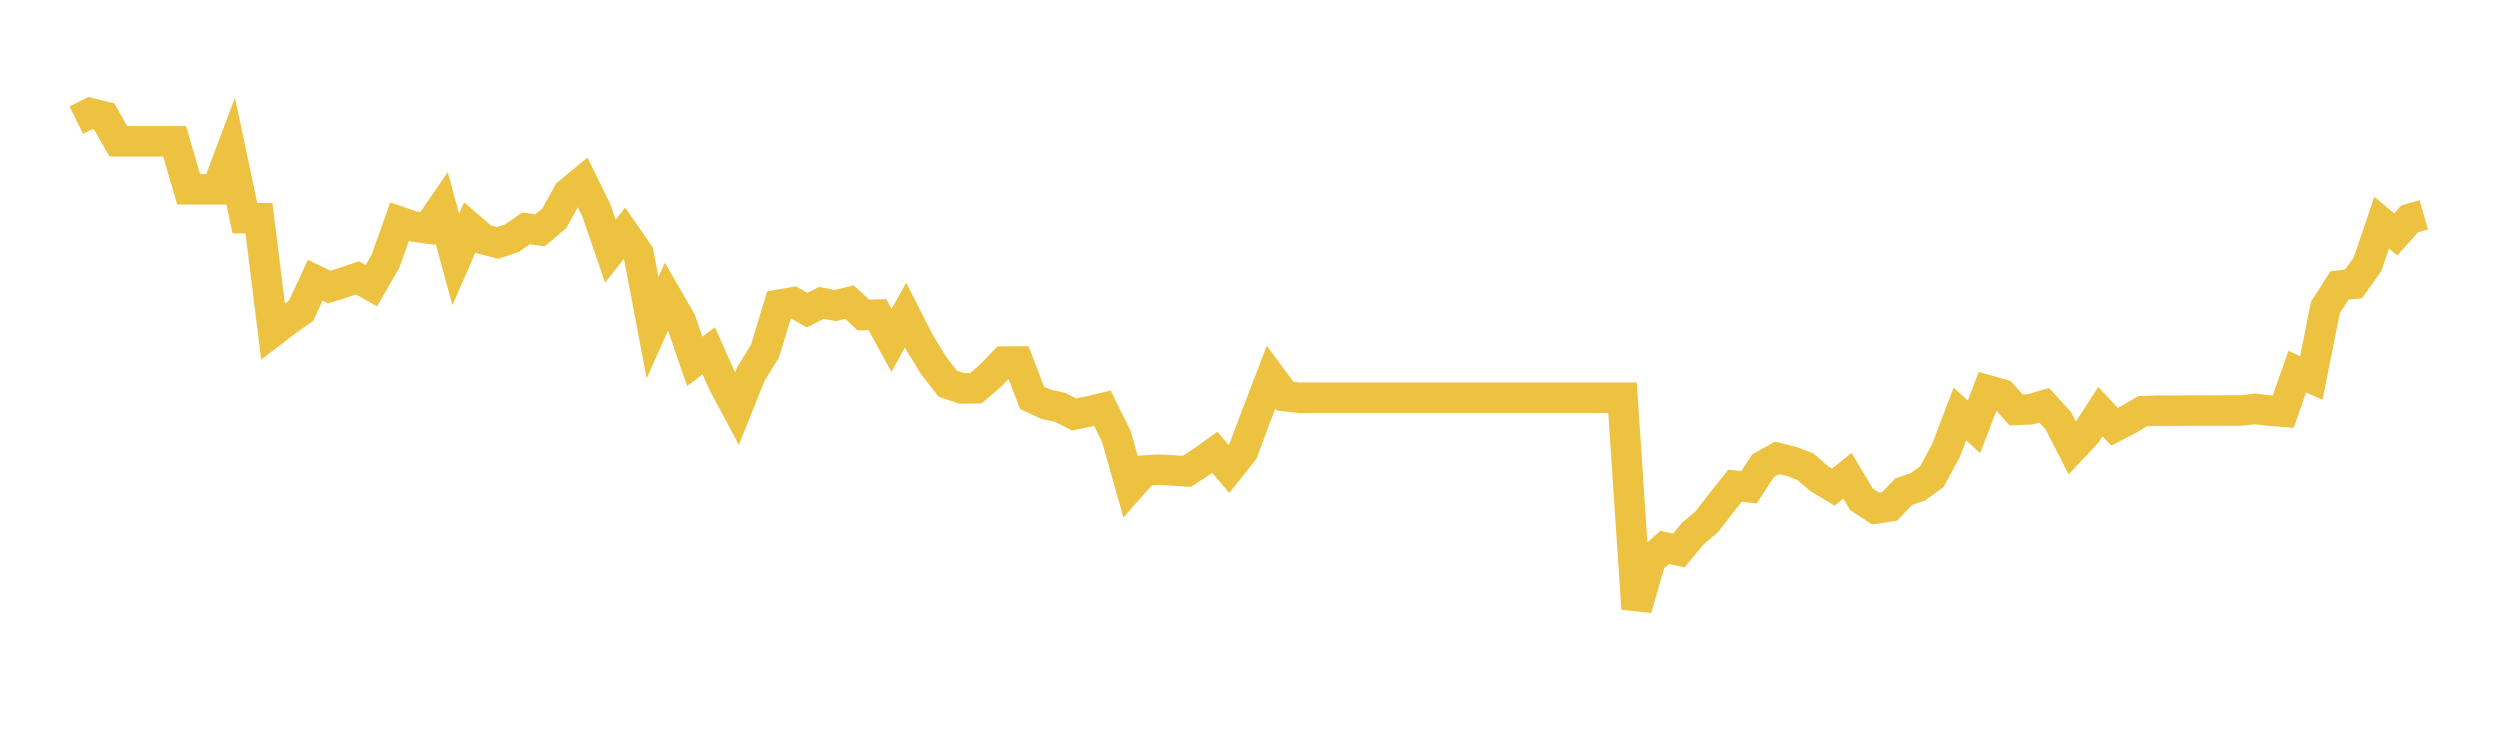 <svg width="164" height="48" xmlns="http://www.w3.org/2000/svg" xmlns:xlink="http://www.w3.org/1999/xlink"><path fill="none" stroke="rgb(237,194,64)" stroke-width="2" d="M5,7.879L5.922,7.421L6.844,7.652L7.766,9.27L8.689,9.27L9.611,9.27L10.533,9.27L11.455,9.27L12.377,12.417L13.299,12.417L14.222,12.417L15.144,9.966L16.066,14.317L16.988,14.317L17.91,21.737L18.832,21.033L19.754,20.384L20.677,18.388L21.599,18.832L22.521,18.545L23.443,18.226L24.365,18.74L25.287,17.138L26.21,14.542L27.132,14.855L28.054,14.985L28.976,13.638L29.898,17.022L30.82,14.912L31.743,15.703L32.665,15.935L33.587,15.623L34.509,14.982L35.431,15.106L36.353,14.331L37.275,12.673L38.198,11.909L39.12,13.793L40.042,16.478L40.964,15.3L41.886,16.635L42.808,21.501L43.731,19.432L44.653,21.031L45.575,23.705L46.497,23.018L47.419,25.092L48.341,26.819L49.263,24.524L50.186,23.023L51.108,19.989L52.03,19.829L52.952,20.347L53.874,19.872L54.796,20.042L55.719,19.818L56.641,20.667L57.563,20.641L58.485,22.328L59.407,20.673L60.329,22.483L61.251,23.984L62.174,25.175L63.096,25.48L64.018,25.469L64.94,24.678L65.862,23.722L66.784,23.717L67.707,26.095L68.629,26.527L69.551,26.724L70.473,27.193L71.395,26.996L72.317,26.776L73.24,28.652L74.162,31.909L75.084,30.87L76.006,30.811L76.928,30.859L77.85,30.923L78.772,30.326L79.695,29.67L80.617,30.763L81.539,29.601L82.461,27.139L83.383,24.74L84.305,25.987L85.228,26.089L86.15,26.089L87.072,26.089L87.994,26.089L88.916,26.089L89.838,26.089L90.76,26.089L91.683,26.089L92.605,26.089L93.527,26.089L94.449,26.089L95.371,26.089L96.293,26.089L97.216,26.089L98.138,26.089L99.06,26.089L99.982,26.089L100.904,26.089L101.826,26.089L102.749,26.089L103.671,26.089L104.593,26.089L105.515,26.089L106.437,26.089L107.359,39.936L108.281,36.738L109.204,35.906L110.126,36.114L111.048,35.006L111.97,34.217L112.892,33.023L113.814,31.866L114.737,31.962L115.659,30.55L116.581,30.038L117.503,30.262L118.425,30.608L119.347,31.403L120.269,31.957L121.192,31.211L122.114,32.756L123.036,33.359L123.958,33.22L124.88,32.255L125.802,31.941L126.725,31.275L127.647,29.576L128.569,27.157L129.491,27.999L130.413,25.606L131.335,25.867L132.257,26.89L133.18,26.853L134.102,26.587L135.024,27.599L135.946,29.4L136.868,28.42L137.79,27.003L138.713,27.994L139.635,27.52L140.557,26.971L141.479,26.939L142.401,26.944L143.323,26.934L144.246,26.934L145.168,26.934L146.09,26.928L147.012,26.928L147.934,26.822L148.856,26.934L149.778,27.008L150.701,24.376L151.623,24.797L152.545,20.173L153.467,18.734L154.389,18.617L155.311,17.336L156.234,14.609L157.156,15.376L158.078,14.354L159,14.093"></path></svg>